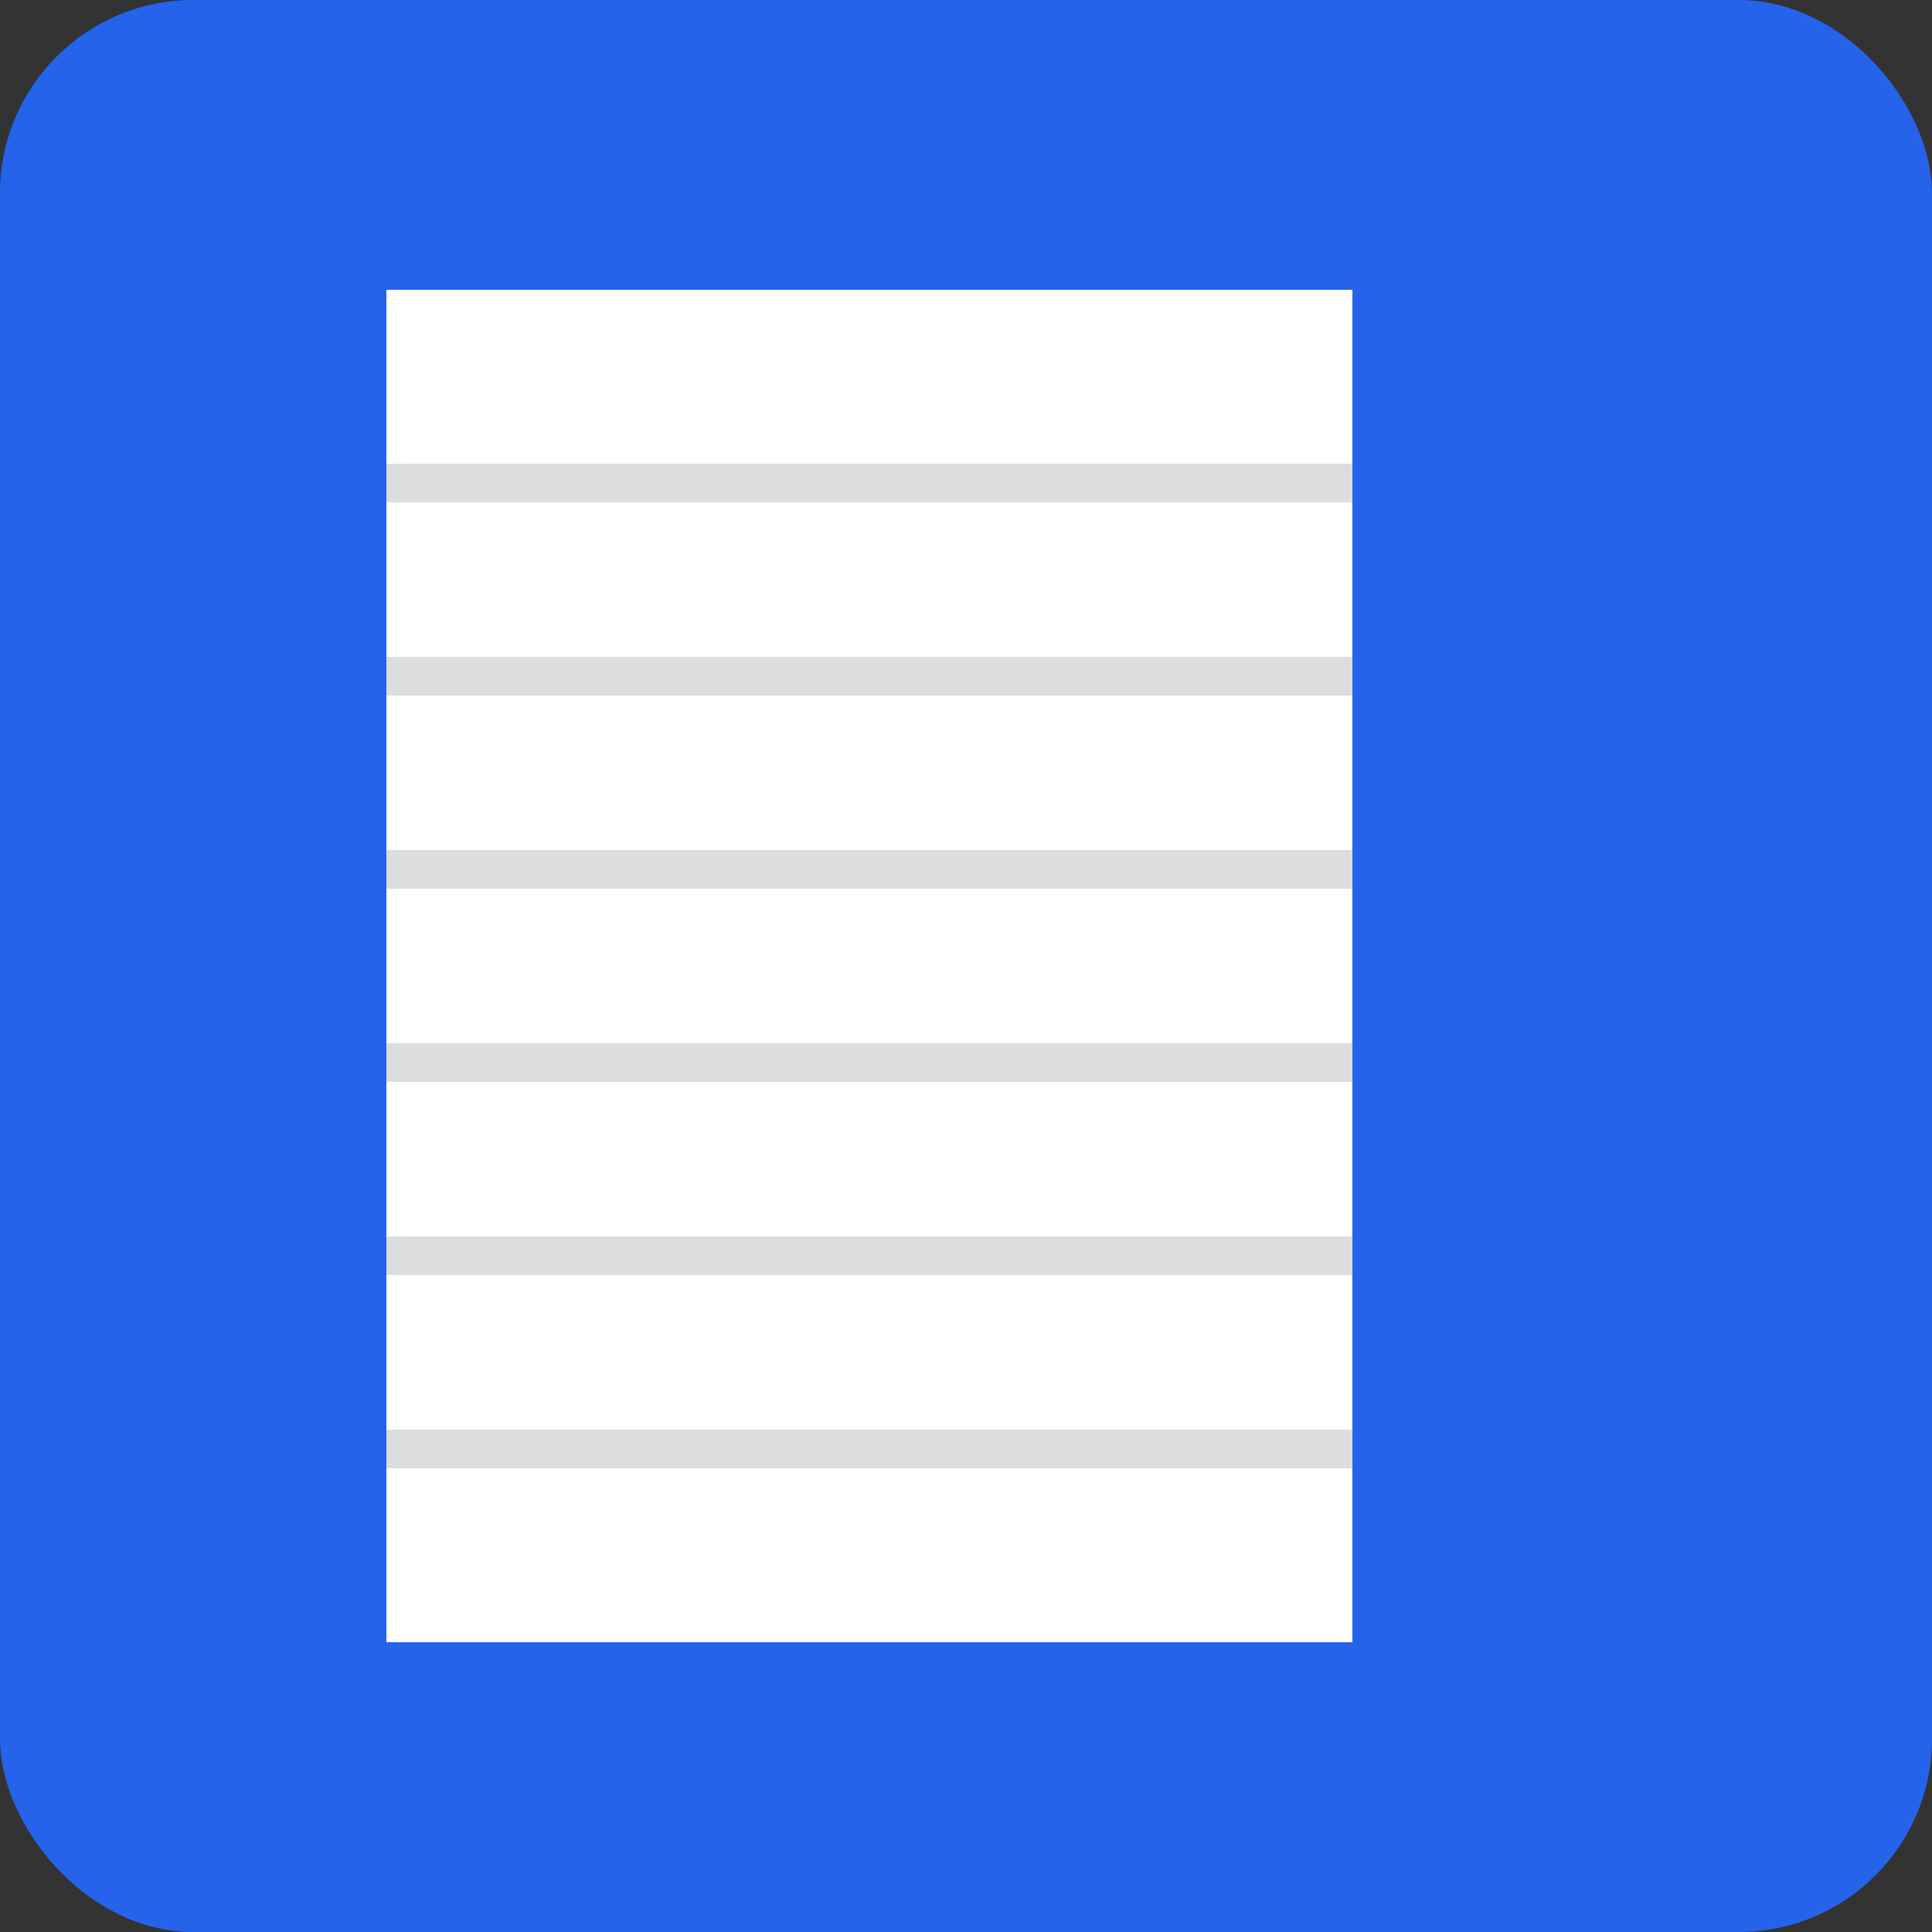 <svg xmlns="http://www.w3.org/2000/svg" viewBox="0 0 100 100" width="32" height="32">
  <rect x="0" y="0" width="100" height="100" fill="#333333" stroke="none"/>
  <style>
    .book { fill: #2563eb; } /* Blue color, same as --primary-color */
    .page { fill: #ffffff; }
  </style>
  <rect class="book" width="100" height="100" rx="10"/>
  <path class="page" d="M20 15h50v70h-50z"/>
  <path class="book" d="M70 15h10v70h-10z"/>
  <line x1="20" y1="25" x2="70" y2="25" stroke="#ddd" stroke-width="2"/>
  <line x1="20" y1="35" x2="70" y2="35" stroke="#ddd" stroke-width="2"/>
  <line x1="20" y1="45" x2="70" y2="45" stroke="#ddd" stroke-width="2"/>
  <line x1="20" y1="55" x2="70" y2="55" stroke="#ddd" stroke-width="2"/>
  <line x1="20" y1="65" x2="70" y2="65" stroke="#ddd" stroke-width="2"/>
  <line x1="20" y1="75" x2="70" y2="75" stroke="#ddd" stroke-width="2"/>
</svg> 